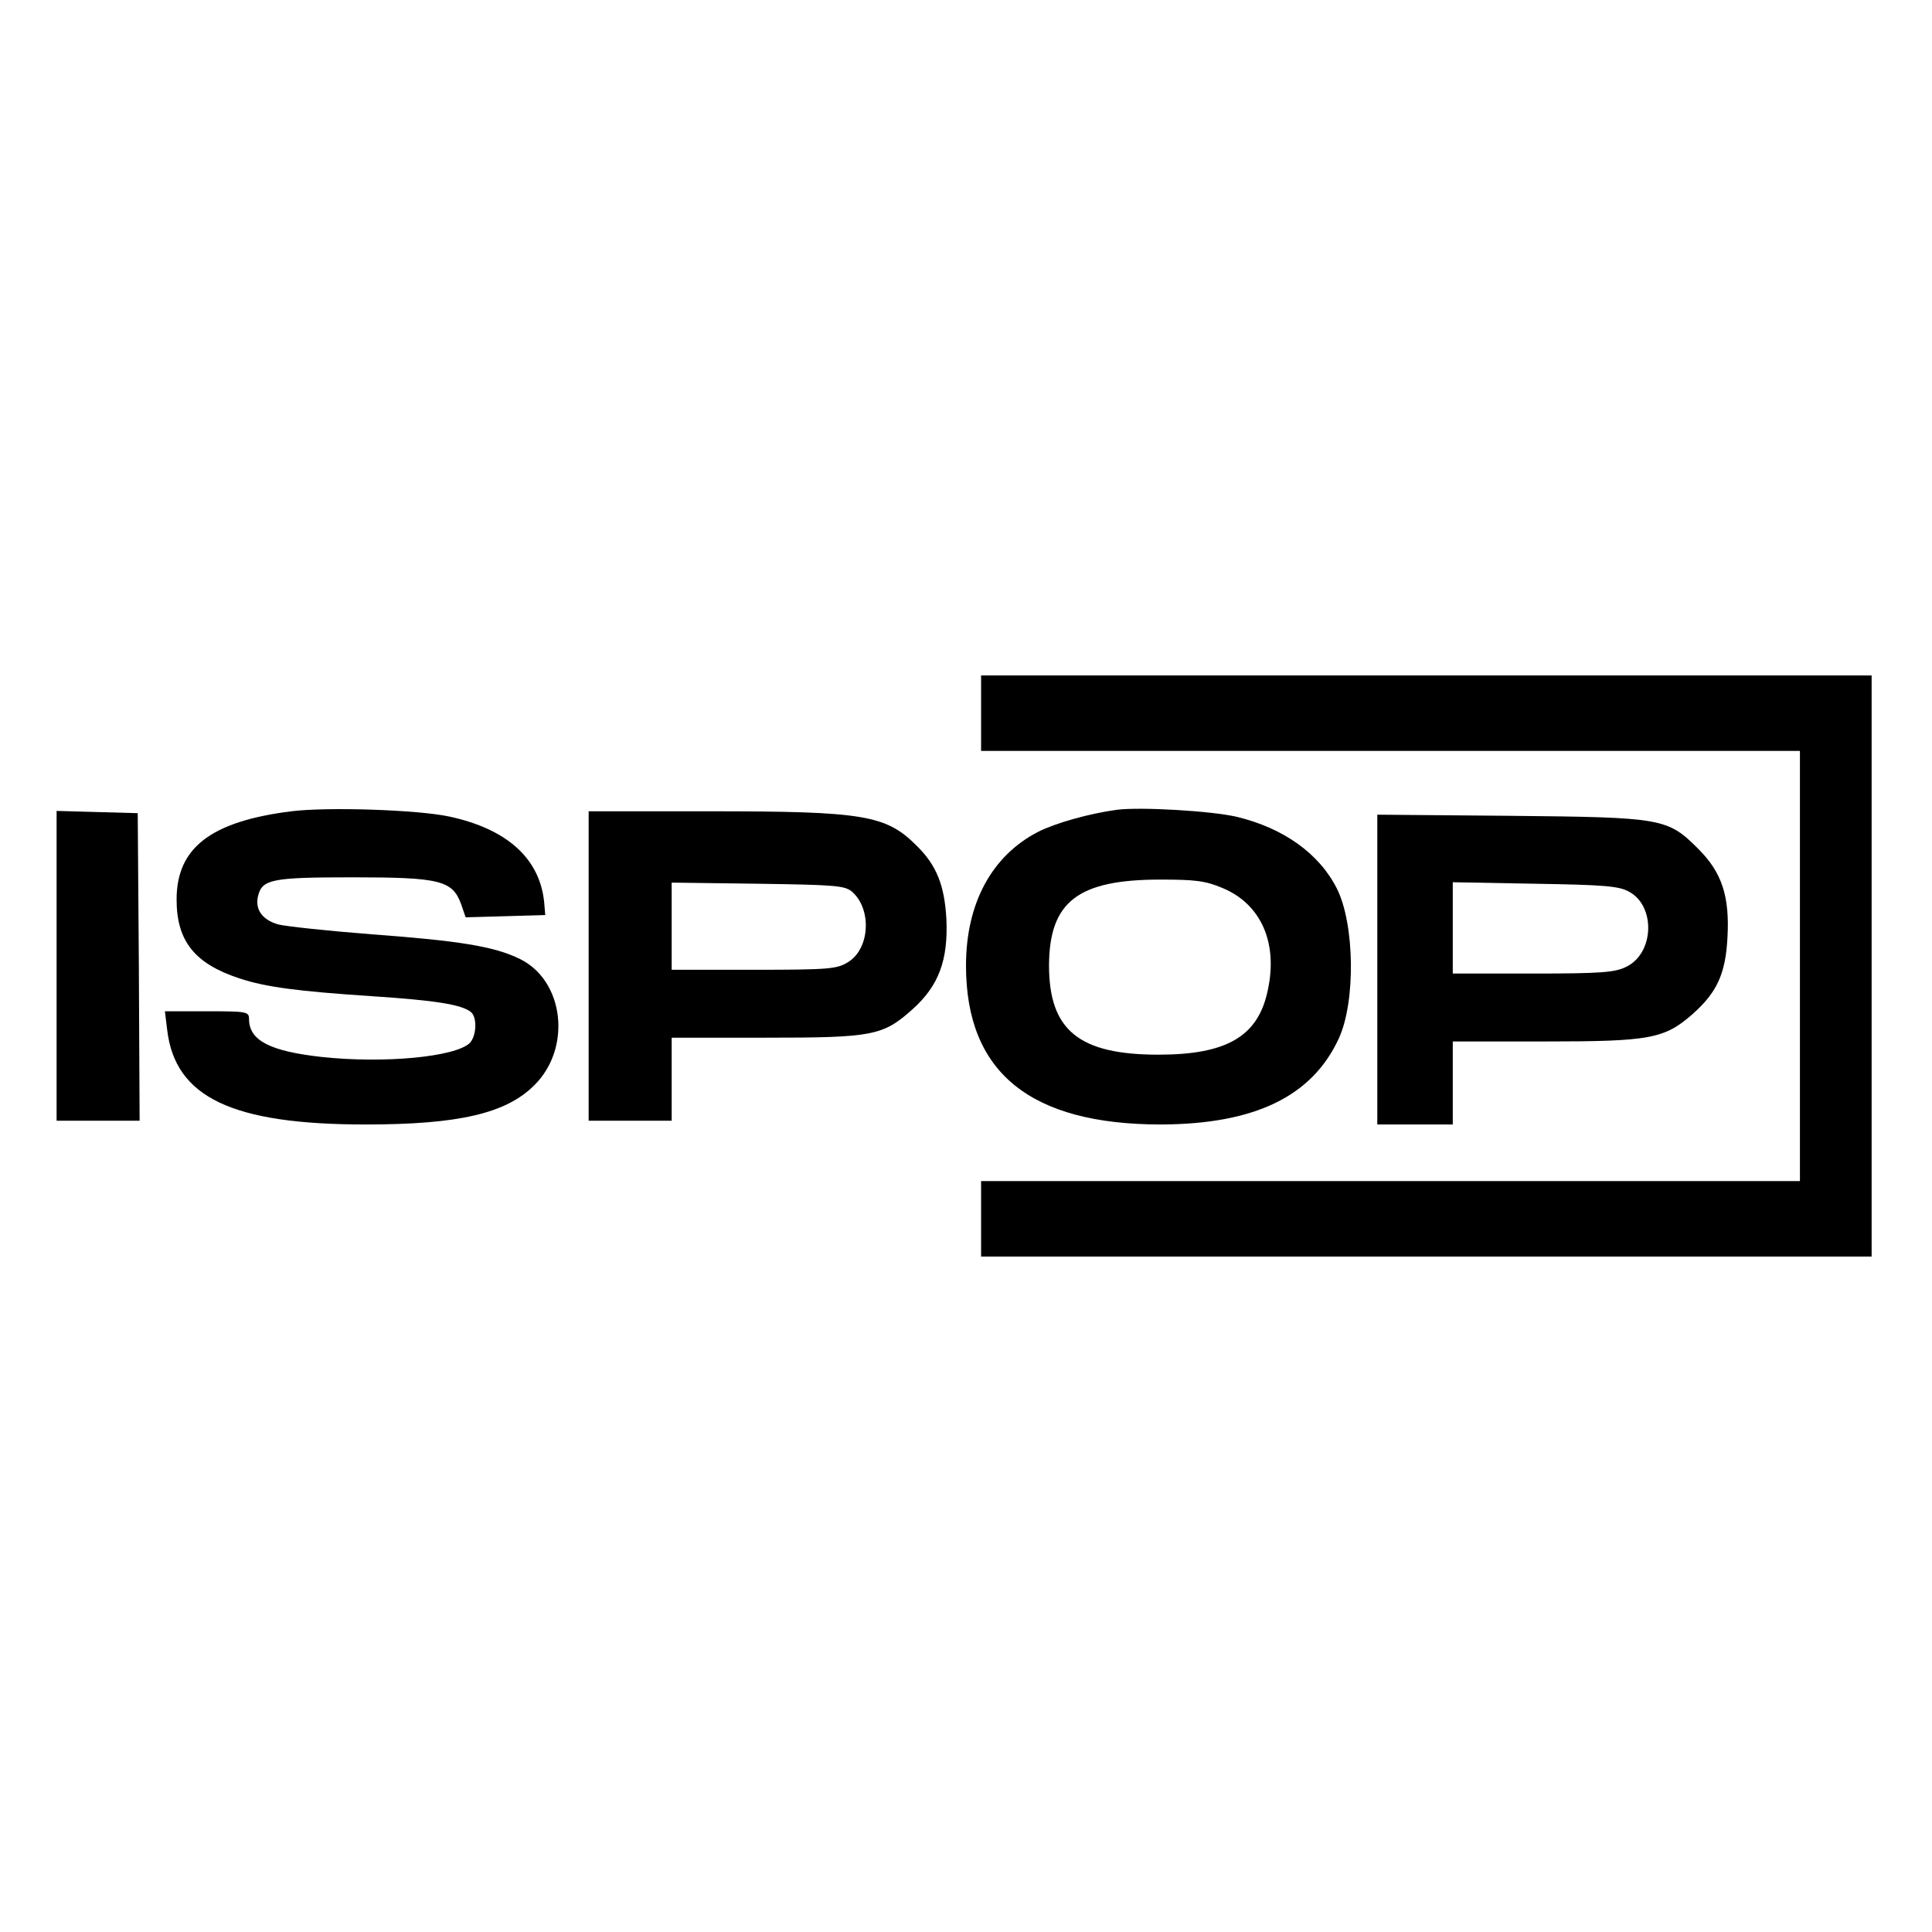 <?xml version="1.0" standalone="no"?>
<!DOCTYPE svg PUBLIC "-//W3C//DTD SVG 20010904//EN"
 "http://www.w3.org/TR/2001/REC-SVG-20010904/DTD/svg10.dtd">
<svg version="1.0" xmlns="http://www.w3.org/2000/svg"
 width="512pt" height="512pt" viewBox="0 0 512 512"
 preserveAspectRatio="xMidYMid meet">
<g transform="translate(0,512) scale(0.1,-0.1)"
fill="#000000" stroke="none">
<path d="M2600 3230 l0 -100 1085 0 1085 0 0 -570 0 -570 -1085 0 -1085 0 0
-100 0 -100 1180 0 1180 0 0 770 0 770 -1180 0 -1180 0 0 -100z"/>
<path d="M772 2970 c-214 -27 -304 -97 -304 -234 0 -110 48 -170 167 -209 70
-23 154 -34 350 -47 168 -11 238 -22 263 -42 17 -14 15 -63 -3 -82 -38 -37
-227 -55 -393 -37 -135 15 -191 43 -192 99 0 21 -3 22 -111 22 l-112 0 6 -49
c21 -179 172 -251 526 -251 246 0 372 29 447 104 100 99 79 278 -39 335 -67
33 -161 48 -392 65 -116 9 -227 21 -247 26 -43 12 -63 40 -54 76 11 44 37 49
251 49 230 0 264 -8 287 -71 l12 -35 106 3 105 3 -3 35 c-12 115 -98 193 -251
226 -83 18 -322 26 -419 14z"/>
<path d="M2960 2974 c-74 -10 -162 -35 -208 -58 -123 -63 -192 -189 -192 -355
0 -283 170 -421 517 -421 248 1 400 74 471 228 45 98 42 303 -5 397 -47 93
-141 160 -264 190 -66 16 -257 27 -319 19z m279 -207 c102 -42 148 -144 121
-270 -25 -123 -108 -172 -290 -172 -211 0 -290 65 -290 237 1 169 77 227 295
227 91 0 119 -3 164 -22z"/>
<path d="M150 2560 l0 -410 110 0 110 0 -2 408 -3 407 -107 3 -108 3 0 -411z"/>
<path d="M1560 2560 l0 -410 110 0 110 0 0 110 0 110 248 0 c286 0 312 5 391
76 69 62 94 130 89 239 -5 89 -26 142 -79 194 -81 81 -140 91 -546 91 l-323 0
0 -410z m699 196 c52 -47 46 -151 -12 -186 -29 -18 -51 -20 -249 -20 l-218 0
0 116 0 115 229 -3 c208 -3 231 -5 250 -22z"/>
<path d="M3650 2551 l0 -411 100 0 100 0 0 110 0 110 244 0 c279 0 317 7 392
73 64 57 87 106 92 203 6 109 -15 172 -77 234 -82 82 -94 84 -498 88 l-353 3
0 -410z m667 206 c71 -38 67 -163 -7 -199 -30 -15 -65 -18 -247 -18 l-213 0 0
121 0 121 218 -4 c182 -3 222 -6 249 -21z"/>
</g>
</svg>
